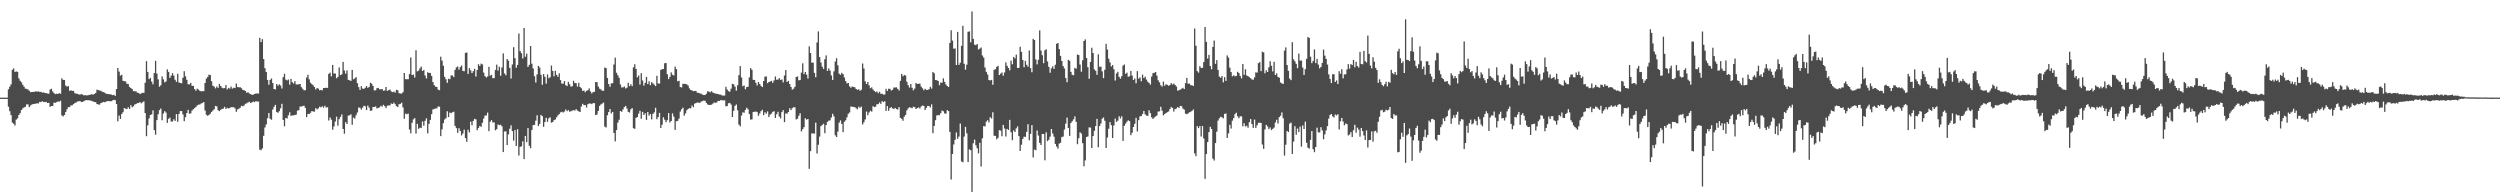 <svg xmlns="http://www.w3.org/2000/svg" width="1920" height="150"><path d="M0 75.000h1v1.000H0zM1 75.000h1v1.000H1zM2 75.000h1v1.000H2zM3 75.000h1v1.000H3zM4 75.000h1v1.000H4zM5 75.000h1v1.000H5zM6 68.539h1v13.358H6zM7 66.573h1v18.817H7zM8 64.776h1v23.596H8zM9 53.604h1v40.565H9zM10 52.528h1v42.513H10zM11 55.227h1v41.170H11zM12 54.836h1v37.089H12zM13 55.193h1v35.708H13zM14 60.150h1v28.176H14zM15 62.041h1v24.839H15zM16 63.215h1v21.275H16zM17 65.105h1v18.135H17zM18 66.630h1v15.857H18zM19 68.085h1v13.955H19zM20 68.198h1v11.913H20zM21 68.774h1v11.449H21zM22 69.676h1v12.596H22zM23 70.823h1v10.217H23zM24 70.670h1v9.618H24zM25 70.564h1v9.332H25zM26 70.555h1v9.238H26zM27 70.104h1v9.522H27zM28 70.370h1v8.922H28zM29 70.239h1v9.224H29zM30 70.573h1v7.654H30zM31 70.489h1v7.894H31zM32 71.178h1v6.532H32zM33 70.917h1v7.370H33zM34 71.423h1v7.024H34zM35 71.537h1v6.640H35zM36 71.828h1v7.283H36zM37 71.986h1v6.967H37zM38 68.740h1v13.330H38zM39 68.136h1v13.289H39zM40 70.267h1v11.144H40zM41 71.464h1v7.370H41zM42 72.290h1v6.665H42zM43 71.976h1v6.514H43zM44 72.201h1v5.692H44zM45 71.519h1v6.576H45zM46 71.995h1v5.386H46zM47 60.175h1v28.519H47zM48 61.324h1v28.066H48zM49 61.388h1v26.949H49zM50 65.710h1v20.375H50zM51 66.545h1v17.393H51zM52 66.101h1v16.200H52zM53 69.731h1v12.472H53zM54 69.381h1v11.566H54zM55 69.761h1v11.135H55zM56 69.768h1v10.192H56zM57 71.576h1v7.562H57zM58 71.954h1v6.716H58zM59 72.095h1v5.882H59zM60 72.521h1v5.274H60zM61 72.647h1v4.987H61zM62 72.279h1v6.130H62zM63 72.608h1v5.631H63zM64 73.327h1v4.319H64zM65 72.988h1v4.072H65zM66 73.304h1v3.610H66zM67 73.178h1v3.827H67zM68 72.883h1v4.120H68zM69 72.723h1v4.550H69zM70 72.345h1v5.143H70zM71 72.647h1v5.328H71zM72 72.171h1v6.152H72zM73 71.358h1v7.107H73zM74 68.793h1v11.151H74zM75 69.230h1v10.943H75zM76 69.477h1v10.918H76zM77 69.727h1v9.407H77zM78 70.466h1v8.263H78zM79 70.754h1v7.542H79zM80 71.185h1v7.333H80zM81 71.963h1v6.098H81zM82 72.139h1v5.505H82zM83 72.318h1v5.349H83zM84 72.359h1v5.409H84zM85 72.675h1v5.022H85zM86 73.084h1v4.074H86zM87 72.819h1v3.829H87zM88 73.675h1v3.266H88zM89 68.408h1v11.534H89zM90 52.247h1v40.922H90zM91 55.012h1v33.715H91zM92 58.090h1v33.243H92zM93 57.472h1v30.089H93zM94 62.032h1v24.141H94zM95 62.341h1v20.677H95zM96 62.531h1v20.902H96zM97 64.304h1v19.407H97zM98 64.565h1v17.789H98zM99 66.719h1v16.963H99zM100 67.570h1v13.175H100zM101 68.353h1v14.072H101zM102 70.010h1v11.579H102zM103 70.113h1v10.103H103zM104 70.159h1v9.760H104zM105 71.191h1v7.961H105zM106 71.397h1v7.718H106zM107 72.242h1v6.098H107zM108 71.665h1v7.693H108zM109 71.205h1v7.377H109zM110 71.322h1v6.564H110zM111 63.515h1v23.303H111zM112 46.957h1v57.663H112zM113 55.268h1v41.009H113zM114 60.757h1v30.222H114zM115 59.811h1v28.517H115zM116 62.688h1v25.152H116zM117 64.760h1v19.961H117zM118 56.087h1v43.873H118zM119 46.694h1v56.727H119zM120 56.538h1v35.738H120zM121 60.995h1v26.754H121zM122 66.637h1v17.933H122zM123 65.506h1v17.842H123zM124 58.651h1v33.738H124zM125 60.921h1v26.281H125zM126 63.254h1v22.149H126zM127 62.531h1v23.955H127zM128 53.291h1v41.060H128zM129 55.204h1v36.054H129zM130 59.791h1v30.531H130zM131 58.122h1v35.271H131zM132 56.200h1v37.098H132zM133 58.083h1v33.518H133zM134 61.212h1v31.589H134zM135 62.862h1v24.775H135zM136 56.667h1v36.857H136zM137 63.366h1v24.129H137zM138 63.670h1v21.641H138zM139 64.009h1v21.357H139zM140 59.706h1v28.210H140zM141 54.698h1v38.361H141zM142 58.646h1v31.346H142zM143 61.306h1v25.528H143zM144 64.728h1v19.666H144zM145 64.835h1v22.506H145zM146 63.581h1v23.513H146zM147 65.879h1v19.062H147zM148 66.019h1v17.828H148zM149 68.415h1v14.607H149zM150 69.667h1v12.401H150zM151 68.097h1v12.872H151zM152 68.832h1v11.543H152zM153 69.807h1v10.430H153zM154 70.150h1v9.387H154zM155 69.992h1v9.084H155zM156 69.981h1v8.409H156zM157 63.750h1v21.156H157zM158 60.377h1v27.803H158zM159 59.129h1v29.815H159zM160 57.346h1v30.925H160zM161 57.667h1v29.657H161zM162 62.354h1v23.632H162zM163 65.822h1v19.117H163zM164 66.472h1v17.423H164zM165 67.907h1v13.463H165zM166 66.424h1v15.301H166zM167 67.548h1v17.102H167zM168 64.423h1v20.966H168zM169 66.058h1v18.334H169zM170 67.307h1v16.372H170zM171 67.863h1v15.562H171zM172 67.648h1v14.450H172zM173 65.348h1v18.352H173zM174 68.710h1v14.086H174zM175 67.493h1v15.830H175zM176 68.042h1v14.878H176zM177 66.502h1v15.772H177zM178 68.024h1v14.310H178zM179 67.367h1v14.965H179zM180 67.646h1v15.601H180zM181 64.153h1v21.733H181zM182 66.797h1v17.265H182zM183 67.046h1v16.480H183zM184 66.969h1v15.731H184zM185 67.781h1v13.477H185zM186 69.088h1v12.552H186zM187 69.285h1v11.714H187zM188 69.907h1v9.799H188zM189 71.278h1v8.087H189zM190 70.825h1v7.752H190zM191 71.791h1v6.404H191zM192 72.260h1v6.807H192zM193 72.867h1v5.754H193zM194 72.711h1v5.276H194zM195 72.201h1v6.226H195zM196 71.807h1v5.859H196zM197 71.803h1v6.189H197zM198 71.821h1v6.180H198zM199 29.006h1v85.887H199zM200 32.382h1v83.017H200zM201 30.084h1v83.932H201zM202 45.346h1v58.947H202zM203 52.368h1v45.537H203zM204 55.316h1v40.243H204zM205 61.411h1v29.391H205zM206 65.101h1v21.689H206zM207 61.347h1v29.902H207zM208 60.239h1v31.717H208zM209 63.764h1v20.380H209zM210 68.328h1v13.703H210zM211 68.676h1v11.845H211zM212 64.556h1v21.474H212zM213 65.856h1v20.751H213zM214 64.790h1v20.627H214zM215 65.689h1v17.494H215zM216 67.985h1v11.723H216zM217 59.258h1v32.845H217zM218 56.653h1v40.300H218zM219 61.148h1v29.483H219zM220 61.739h1v29.286H220zM221 61.084h1v27.514H221zM222 64.982h1v21.284H222zM223 60.626h1v28.389H223zM224 63.137h1v25.436H224zM225 64.146h1v24.472H225zM226 62.373h1v25.940H226zM227 64.817h1v23.220H227zM228 64.881h1v20.066H228zM229 64.703h1v19.950H229zM230 64.501h1v17.299H230zM231 66.971h1v14.841H231zM232 68.200h1v13.246H232zM233 69.406h1v11.762H233zM234 69.239h1v13.591H234zM235 59.560h1v30.378H235zM236 57.442h1v30.050H236zM237 60.917h1v26.615H237zM238 63.522h1v23.101H238zM239 64.618h1v20.675H239zM240 65.501h1v20.082H240zM241 66.801h1v18.975H241zM242 68.731h1v14.372H242zM243 67.612h1v16.388H243zM244 68.049h1v15.216H244zM245 69.340h1v12.577H245zM246 69.003h1v13.413H246zM247 69.360h1v12.273H247zM248 67.575h1v15.106H248zM249 67.575h1v13.642H249zM250 67.328h1v15.283H250zM251 67.525h1v14.786H251zM252 56.715h1v35.857H252zM253 55.792h1v34.399H253zM254 58.598h1v33.289H254zM255 49.885h1v49.771H255zM256 56.415h1v40.689H256zM257 56.481h1v36.880H257zM258 60.084h1v29.506H258zM259 59.081h1v37.439H259zM260 51.805h1v39.732H260zM261 57.687h1v32.087H261zM262 57.074h1v30.847H262zM263 47.530h1v51.497H263zM264 54.117h1v48.586H264zM265 56.584h1v37.237H265zM266 54.055h1v41.163H266zM267 61.320h1v27.503H267zM268 61.645h1v26.942H268zM269 62.157h1v25.633H269zM270 53.723h1v42.133H270zM271 60.892h1v29.409H271zM272 60.187h1v30.904H272zM273 59.244h1v29.272H273zM274 63.890h1v22.518H274zM275 66.939h1v15.583H275zM276 69.063h1v13.740H276zM277 66.177h1v18.009H277zM278 67.978h1v14.710H278zM279 68.230h1v12.976H279zM280 67.410h1v14.200H280zM281 66.067h1v18.471H281zM282 67.467h1v13.637H282zM283 66.724h1v15.981H283zM284 63.560h1v21.556H284zM285 64.272h1v20.593H285zM286 65.993h1v16.152H286zM287 69.447h1v12.710H287zM288 69.390h1v12.309H288zM289 67.726h1v15.569H289zM290 67.493h1v15.383H290zM291 68.493h1v13.919H291zM292 68.616h1v12.694H292zM293 68.330h1v13.525H293zM294 69.697h1v10.799H294zM295 69.477h1v12.067H295zM296 66.801h1v16.191H296zM297 69.761h1v11.467H297zM298 69.221h1v11.712H298zM299 68.763h1v12.181H299zM300 70.214h1v9.265H300zM301 70.830h1v9.032H301zM302 70.294h1v8.508H302zM303 71.100h1v8.947H303zM304 68.980h1v12.536H304zM305 69.310h1v12.898H305zM306 71.569h1v8.496H306zM307 71.816h1v7.972H307zM308 71.832h1v7.013H308zM309 70.814h1v11.712H309zM310 56.071h1v35.100H310zM311 60.814h1v26.484H311zM312 60.807h1v26.887H312zM313 60.896h1v26.326H313zM314 56.886h1v42.605H314zM315 44.112h1v58.306H315zM316 57.642h1v36.667H316zM317 57.264h1v34.411H317zM318 59.537h1v31.149H318zM319 38.599h1v63.962H319zM320 54.836h1v40.302H320zM321 54.245h1v44.699H321zM322 52.551h1v45.567H322zM323 51.130h1v47.061H323zM324 54.533h1v38.734H324zM325 53.728h1v42.815H325zM326 57.937h1v34.852H326zM327 60.228h1v30.664H327zM328 55.515h1v46.958H328zM329 56.001h1v39.105H329zM330 56.069h1v36.049H330zM331 58.250h1v29.474H331zM332 62.965h1v21.085H332zM333 65.364h1v18.276H333zM334 66.579h1v16.729H334zM335 66.758h1v16.425H335zM336 68.820h1v12.946H336zM337 69.289h1v12.637H337zM338 43.515h1v61.014H338zM339 46.552h1v52.815H339zM340 50.473h1v44.161H340zM341 58.999h1v32.797H341zM342 60.876h1v29.918H342zM343 63.583h1v21.888H343zM344 60.455h1v29.524H344zM345 60.816h1v25.658H345zM346 57.905h1v29.016H346zM347 57.978h1v28.263H347zM348 59.260h1v26.567H348zM349 53.664h1v42.992H349zM350 51.752h1v46.656H350zM351 51.057h1v50.943H351zM352 53.515h1v44.944H352zM353 51.494h1v49.052H353zM354 50.274h1v53.699H354zM355 54.433h1v48.114H355zM356 54.707h1v44.855H356zM357 40.588h1v65.436H357zM358 40.292h1v68.620H358zM359 56.799h1v42.868H359zM360 52.343h1v49.405H360zM361 53.996h1v39.460H361zM362 56.126h1v40.151H362zM363 54.673h1v38.160H363zM364 52.766h1v38.537H364zM365 58.765h1v32.950H365zM366 53.783h1v46.196H366zM367 49.287h1v48.956H367zM368 50.686h1v46.043H368zM369 48.825h1v48.599H369zM370 49.482h1v44.896H370zM371 55.783h1v35.315H371zM372 58.484h1v30.281H372zM373 59.534h1v29.155H373zM374 58.692h1v27.787H374zM375 51.295h1v49.476H375zM376 58.120h1v35.377H376zM377 57.477h1v34.786H377zM378 60.081h1v33.962H378zM379 60.022h1v33.962H379zM380 53.652h1v46.443H380zM381 49.603h1v49.581H381zM382 54.231h1v41.355H382zM383 51.217h1v44.926H383zM384 58.168h1v37.638H384zM385 51.821h1v45.207H385zM386 41.029h1v75.777H386zM387 56.394h1v44.555H387zM388 57.825h1v43.086H388zM389 45.282h1v66.141H389zM390 46.607h1v56.626H390zM391 52.110h1v46.759H391zM392 60.313h1v35.935H392zM393 49.519h1v51.179H393zM394 36.255h1v71.776H394zM395 44.680h1v55.191H395zM396 52.002h1v60.106H396zM397 49.857h1v49.407H397zM398 25.765h1v93.678H398zM399 39.219h1v73.580H399zM400 40.922h1v71.458H400zM401 44.897h1v63.658H401zM402 21.458h1v100.780H402zM403 43.586h1v60.813H403zM404 41.203h1v67.947H404zM405 51.430h1v46.926H405zM406 49.812h1v62.133H406zM407 35.332h1v78.489H407zM408 48.933h1v50.838H408zM409 52.556h1v43.561H409zM410 58.532h1v37.354H410zM411 63.371h1v29.325H411zM412 57.159h1v31.341H412zM413 50.620h1v46.205H413zM414 51.858h1v43.296H414zM415 57.385h1v30.893H415zM416 65.085h1v24.131H416zM417 56.907h1v40.506H417zM418 58.965h1v34.791H418zM419 64.199h1v26.310H419zM420 57.193h1v36.372H420zM421 60.107h1v30.767H421zM422 59.303h1v30.744H422zM423 50.304h1v43.891H423zM424 54.430h1v39.311H424zM425 58.559h1v33.765H425zM426 54.309h1v37.423H426zM427 57.502h1v32.534H427zM428 59.045h1v29.595H428zM429 56.335h1v31.305H429zM430 61.517h1v24.802H430zM431 64.172h1v21.707H431zM432 64.265h1v22.152H432zM433 62.263h1v23.399H433zM434 65.421h1v18.638H434zM435 66.087h1v19.334H435zM436 62.801h1v21.792H436zM437 64.687h1v21.094H437zM438 66.506h1v18.963H438zM439 66.209h1v18.757H439zM440 61.988h1v22.579H440zM441 63.748h1v21.186H441zM442 63.918h1v19.970H442zM443 66.502h1v18.439H443zM444 63.586h1v21.895H444zM445 66.760h1v19.236H445zM446 67.786h1v14.054H446zM447 69.788h1v9.938H447zM448 69.527h1v11.291H448zM449 70.821h1v9.849H449zM450 69.678h1v12.900H450zM451 69.248h1v10.760H451zM452 67.873h1v11.620H452zM453 70.187h1v9.268H453zM454 71.725h1v8.233H454zM455 70.752h1v8.446H455zM456 70.489h1v8.709H456zM457 63.016h1v25.354H457zM458 63.068h1v24.912H458zM459 66.465h1v18.675H459zM460 68.111h1v13.266H460zM461 68.667h1v11.554H461zM462 69.628h1v9.956H462zM463 69.731h1v9.068H463zM464 51.862h1v45.422H464zM465 52.302h1v45.585H465zM466 59.869h1v28.645H466zM467 64.556h1v21.520H467zM468 66.664h1v17.038H468zM469 64.055h1v23.108H469zM470 63.897h1v22.078H470zM471 49.567h1v52.541H471zM472 44.300h1v64.292H472zM473 55.884h1v44.040H473zM474 57.772h1v36.391H474zM475 59.738h1v32.241H475zM476 64.851h1v20.385H476zM477 67.152h1v18.714H477zM478 67.072h1v17.004H478zM479 66.399h1v15.880H479zM480 67.941h1v13.399H480zM481 67.307h1v16.059H481zM482 63.606h1v22.277H482zM483 66.129h1v20.270H483zM484 64.721h1v19.231H484zM485 66.163h1v16.871H485zM486 51.688h1v46.773H486zM487 49.340h1v49.618H487zM488 52.968h1v37.537H488zM489 59.409h1v30.442H489zM490 57.957h1v29.281H490zM491 64.897h1v20.220H491zM492 56.193h1v35.001H492zM493 61.777h1v24.127H493zM494 65.721h1v22.536H494zM495 63.647h1v23.344H495zM496 59.052h1v33.030H496zM497 64.561h1v21.449H497zM498 62.411h1v26.393H498zM499 65.369h1v22.204H499zM500 63.098h1v28.620H500zM501 64.057h1v23.406H501zM502 65.025h1v21.284H502zM503 66.154h1v16.645H503zM504 58.218h1v33.317H504zM505 64.043h1v25.864H505zM506 64.252h1v22.440H506zM507 53.689h1v44.569H507zM508 53.091h1v42.712H508zM509 53.020h1v37.084H509zM510 48.608h1v43.319H510zM511 48.365h1v45.505H511zM512 56.966h1v35.365H512zM513 60.793h1v26.040H513zM514 59.033h1v35.070H514zM515 55.589h1v37.333H515zM516 57.390h1v29.716H516zM517 57.960h1v31.641H517zM518 51.125h1v48.608H518zM519 53.078h1v40.034H519zM520 62.437h1v30.382H520zM521 62.034h1v29.064H521zM522 66.886h1v18.785H522zM523 67.170h1v16.725H523zM524 64.320h1v18.375H524zM525 64.481h1v24.367H525zM526 64.398h1v22.680H526zM527 64.815h1v19.876H527zM528 65.714h1v17.922H528zM529 67.896h1v15.136H529zM530 69.113h1v14.070H530zM531 69.422h1v11.582H531zM532 70.056h1v12.303H532zM533 69.832h1v9.771H533zM534 69.855h1v9.306H534zM535 71.169h1v7.546H535zM536 71.338h1v7.439H536zM537 71.716h1v7.327H537zM538 71.954h1v6.043H538zM539 72.684h1v5.017H539zM540 72.965h1v4.266H540zM541 73.027h1v4.459H541zM542 72.006h1v7.045H542zM543 70.150h1v10.103H543zM544 70.367h1v10.279H544zM545 70.921h1v9.643H545zM546 70.033h1v10.332H546zM547 71.086h1v8.473H547zM548 71.484h1v7.203H548zM549 71.912h1v7.073H549zM550 71.981h1v6.681H550zM551 72.231h1v5.221H551zM552 72.583h1v4.930H552zM553 72.647h1v4.298H553zM554 73.242h1v3.697H554zM555 73.414h1v3.809H555zM556 73.384h1v3.628H556zM557 66.639h1v14.999H557zM558 68.756h1v12.717H558zM559 69.981h1v9.352H559zM560 70.427h1v8.595H560zM561 68.111h1v12.174H561zM562 64.348h1v25.521H562zM563 64.833h1v20.275H563zM564 66.579h1v14.722H564zM565 69.601h1v10.627H565zM566 65.499h1v19.165H566zM567 57.758h1v37.965H567zM568 50.734h1v46.285H568zM569 59.482h1v29.252H569zM570 66.259h1v20.032H570zM571 65.630h1v20.973H571zM572 68.580h1v15.848H572zM573 66.861h1v15.855H573zM574 66.586h1v17.327H574zM575 59.445h1v28.162H575zM576 52.251h1v39.620H576zM577 53.613h1v38.091H577zM578 61.274h1v24.726H578zM579 61.430h1v24.360H579zM580 63.540h1v22.113H580zM581 65.641h1v20.497H581zM582 62.979h1v25.974H582zM583 64.471h1v22.680H583zM584 65.955h1v19.407H584zM585 66.847h1v17.459H585zM586 62.254h1v26.189H586zM587 58.896h1v27.347H587zM588 58.674h1v28.679H588zM589 63.913h1v21.618H589zM590 62.993h1v26.899H590zM591 62.631h1v25.441H591zM592 62.038h1v25.230H592zM593 63.593h1v22.316H593zM594 61.771h1v23.648H594zM595 58.731h1v31.845H595zM596 61.251h1v26.514H596zM597 61.084h1v24.788H597zM598 60.001h1v29.492H598zM599 61.347h1v29.572H599zM600 61.034h1v25.077H600zM601 63.231h1v21.357H601zM602 57.992h1v35.814H602zM603 53.748h1v33.298H603zM604 62.924h1v24.493H604zM605 62.107h1v23.935H605zM606 64.520h1v18.634H606zM607 66.785h1v17.773H607zM608 68.875h1v14.205H608zM609 68.159h1v14.120H609zM610 66.733h1v15.743H610zM611 59.159h1v32.568H611zM612 58.662h1v32.525H612zM613 61.674h1v27.251H613zM614 61.464h1v25.525H614zM615 55.753h1v45.161H615zM616 48.631h1v50.632H616zM617 56.955h1v40.749H617zM618 55.252h1v35.562H618zM619 57.298h1v34.610H619zM620 60.322h1v31.076H620zM621 35.603h1v94.054H621zM622 40.688h1v75.381H622zM623 48.150h1v54.282H623zM624 48.074h1v54.351H624zM625 55.941h1v46.722H625zM626 59.290h1v34.919H626zM627 32.620h1v85.290H627zM628 24.115h1v87.029H628zM629 43.831h1v61.071H629zM630 48.045h1v48.819H630zM631 51.183h1v44.765H631zM632 52.956h1v42.074H632zM633 45.509h1v56.766H633zM634 42.549h1v53.493H634zM635 54.465h1v39.114H635zM636 52.538h1v40.190H636zM637 54.240h1v38.167H637zM638 57.914h1v32.332H638zM639 61.402h1v26.015H639zM640 54.769h1v34.605H640zM641 47.271h1v56.658H641zM642 44.678h1v60.597H642zM643 50.169h1v50.925H643zM644 56.580h1v37.620H644zM645 57.470h1v34.981H645zM646 55.893h1v39.274H646zM647 56.941h1v44.569H647zM648 59.447h1v34.099H648zM649 62.235h1v30.151H649zM650 64.034h1v26.050H650zM651 63.744h1v23.658H651zM652 66.319h1v20.076H652zM653 67.369h1v14.429H653zM654 66.408h1v15.544H654zM655 66.744h1v15.367H655zM656 67.035h1v15.228H656zM657 68.282h1v14.848H657zM658 69.024h1v14.880H658zM659 68.497h1v13.484H659zM660 69.695h1v13.152H660zM661 68.896h1v12.939H661zM662 48.807h1v46.775H662zM663 52.606h1v41.318H663zM664 62.485h1v29.249H664zM665 64.588h1v21.057H665zM666 62.963h1v25.583H666zM667 65.517h1v20.833H667zM668 67.776h1v17.301H668zM669 67.062h1v18.684H669zM670 68.729h1v12.843H670zM671 69.855h1v12.422H671zM672 70.766h1v11.128H672zM673 70.196h1v9.890H673zM674 71.597h1v8.373H674zM675 70.436h1v8.251H675zM676 72.045h1v7.723H676zM677 71.912h1v5.811H677zM678 72.711h1v5.660H678zM679 72.558h1v5.230H679zM680 68.188h1v17.020H680zM681 69.912h1v11.527H681zM682 68.156h1v16.926H682zM683 68.186h1v14.841H683zM684 69.495h1v12.806H684zM685 68.992h1v14.253H685zM686 67.223h1v16.526H686zM687 67.218h1v15.644H687zM688 67.058h1v16.770H688zM689 68.225h1v15.889H689zM690 69.523h1v12.751H690zM691 62.112h1v28.428H691zM692 56.799h1v34.516H692zM693 58.619h1v34.122H693zM694 57.564h1v32.014H694zM695 58.017h1v30.249H695zM696 62.773h1v22.007H696zM697 65.430h1v17.832H697zM698 67.284h1v15.040H698zM699 64.522h1v18.205H699zM700 67.369h1v15.729H700zM701 69.360h1v12.545H701zM702 68.058h1v14.211H702zM703 63.753h1v19.950H703zM704 64.515h1v18.464H704zM705 64.293h1v18.164H705zM706 64.213h1v19.130H706zM707 66.508h1v15.326H707zM708 67.774h1v13.262H708zM709 69.326h1v12.046H709zM710 68.204h1v16.271H710zM711 69.065h1v13.749H711zM712 69.024h1v12.330H712zM713 68.520h1v12.948H713zM714 66.673h1v15.843H714zM715 68.053h1v12.101H715zM716 55.229h1v47.082H716zM717 56.245h1v40.469H717zM718 61.452h1v30.863H718zM719 61.599h1v27.059H719zM720 62.139h1v26.246H720zM721 65.412h1v23.056H721zM722 63.435h1v23.513H722zM723 63.492h1v21.403H723zM724 60.148h1v25.317H724zM725 62.821h1v24.282H725zM726 64.881h1v22.465H726zM727 66.085h1v18.480H727zM728 66.774h1v18.574H728zM729 32.980h1v68.292H729zM730 23.227h1v114.667H730zM731 31.178h1v87.114H731zM732 37.447h1v73.523H732zM733 37.152h1v70.233H733zM734 49.917h1v51.811H734zM735 24.479h1v82.060H735zM736 49.821h1v55.022H736zM737 48.132h1v46.720H737zM738 35.186h1v88.821H738zM739 19.821h1v104.797H739zM740 48.985h1v55.903H740zM741 53.517h1v43.939H741zM742 49.651h1v52.724H742zM743 24.415h1v100.071H743zM744 24.094h1v90.648H744zM745 32.526h1v82.806H745zM746 8.784h1v138.629H746zM747 29.844h1v80.183H747zM748 34.296h1v72.918H748zM749 34.715h1v76.876H749zM750 33.788h1v80.128H750zM751 37.965h1v79.783H751zM752 37.351h1v72.303H752zM753 36.520h1v91.351H753zM754 42.620h1v63.603H754zM755 44.195h1v52.657H755zM756 51.865h1v45.248H756zM757 55.131h1v38.334H757zM758 57.182h1v35.106H758zM759 61.501h1v32.504H759zM760 61.810h1v28.222H760zM761 61.327h1v29.702H761zM762 65.053h1v21.176H762zM763 53.561h1v50.698H763zM764 53.181h1v51.225H764zM765 51.375h1v55.628H765zM766 50.539h1v55.313H766zM767 57.653h1v42.339H767zM768 56.559h1v43.754H768zM769 55.673h1v48.908H769zM770 58.092h1v37.869H770zM771 55.639h1v43.085H771zM772 47.923h1v56.951H772zM773 50.539h1v48.485H773zM774 52.217h1v47.624H774zM775 54.007h1v38.038H775zM776 46.525h1v55.084H776zM777 49.368h1v58.290H777zM778 43.696h1v56.427H778zM779 44.920h1v56.521H779zM780 41.940h1v56.633H780zM781 52.187h1v44.864H781zM782 52.160h1v52.387H782zM783 35.873h1v80.082H783zM784 39.828h1v71.325H784zM785 46.051h1v60.673H785zM786 51.652h1v53.317H786zM787 46.731h1v58.402H787zM788 49.768h1v51.529H788zM789 51.247h1v44.163H789zM790 38.745h1v68.972H790zM791 52.329h1v50.476H791zM792 55.515h1v40.604H792zM793 29.865h1v91.051H793zM794 30.695h1v84.202H794zM795 45.623h1v69.769H795zM796 49.434h1v50.824H796zM797 45.978h1v58.107H797zM798 23.325h1v86.459H798zM799 38.800h1v72.559H799zM800 42.412h1v60.458H800zM801 48.534h1v54.452H801zM802 38.583h1v84.548H802zM803 37.878h1v63.772H803zM804 47.223h1v61.145H804zM805 51.352h1v55.942H805zM806 55.861h1v49.098H806zM807 52.528h1v46.542H807zM808 50.876h1v51.632H808zM809 52.881h1v52.101H809zM810 49.706h1v60.826H810zM811 33.620h1v78.913H811zM812 33.007h1v81.126H812zM813 37.733h1v72.559H813zM814 42.922h1v66.704H814zM815 46.857h1v58.412H815zM816 50.764h1v54.086H816zM817 52.581h1v46.899H817zM818 59.946h1v35.015H818zM819 63.105h1v27.221H819zM820 45.994h1v52.325H820zM821 46.674h1v57.693H821zM822 55.186h1v39.238H822zM823 57.468h1v35.615H823zM824 57.848h1v33.802H824zM825 52.121h1v37.281H825zM826 52.789h1v40.803H826zM827 41.895h1v68.853H827zM828 42.309h1v63.857H828zM829 49.560h1v52.078H829zM830 55.067h1v47.526H830zM831 46.273h1v63.726H831zM832 31.467h1v96.297H832zM833 30.247h1v92.934H833zM834 44.522h1v60.691H834zM835 51.629h1v53.170H835zM836 60.512h1v37.315H836zM837 47.587h1v50.389H837zM838 36.642h1v77.004H838zM839 40.681h1v63.793H839zM840 53.297h1v47.226H840zM841 54.382h1v42.449H841zM842 57.449h1v33.843H842zM843 41.711h1v71.392H843zM844 51.286h1v45.466H844zM845 51.148h1v43.742H845zM846 54.792h1v36.347H846zM847 60.008h1v30.195H847zM848 53.629h1v39.089H848zM849 33.634h1v80.011H849zM850 38.036h1v67.587H850zM851 45.133h1v53.756H851zM852 47.919h1v45.818H852zM853 51.022h1v45.141H853zM854 49.969h1v56.061H854zM855 53.181h1v43.177H855zM856 61.823h1v29.286H856zM857 56.376h1v37.198H857zM858 55.158h1v37.450H858zM859 59.026h1v30.282H859zM860 60.439h1v30.488H860zM861 58.518h1v30.758H861zM862 50.384h1v57.862H862zM863 49.548h1v47.098H863zM864 56.740h1v38.219H864zM865 55.806h1v37.700H865zM866 59.045h1v33.298H866zM867 58.516h1v34.511H867zM868 54.474h1v49.378H868zM869 58.072h1v43.868H869zM870 61.386h1v36.162H870zM871 60.303h1v34.754H871zM872 63.934h1v26.590H872zM873 54.623h1v46.352H873zM874 60.436h1v31.893H874zM875 59.466h1v29.915H875zM876 62.389h1v26.752H876zM877 57.314h1v30.291H877zM878 59.935h1v25.292H878zM879 58.891h1v28.975H879zM880 61.118h1v27.684H880zM881 62.787h1v26.212H881zM882 63.716h1v20.993H882zM883 64.918h1v21.991H883zM884 58.809h1v31.277H884zM885 56.197h1v35.170H885zM886 55.909h1v34.383H886zM887 55.284h1v34.136H887zM888 58.086h1v30.639H888zM889 61.629h1v24.106H889zM890 63.224h1v22.255H890zM891 65.444h1v16.587H891zM892 66.499h1v18.565H892zM893 62.631h1v25.935H893zM894 65.836h1v21.785H894zM895 64.652h1v22.179H895zM896 65.174h1v20.989H896zM897 65.918h1v19.707H897zM898 65.289h1v18.430H898zM899 63.812h1v18.304H899zM900 64.938h1v17.967H900zM901 64.160h1v21.556H901zM902 65.252h1v18.544H902zM903 66.415h1v16.910H903zM904 69.614h1v12.543H904zM905 69.285h1v13.612H905zM906 68.834h1v12.547H906zM907 68.124h1v13.431H907zM908 67.413h1v15.974H908zM909 68.408h1v15.747H909zM910 63.821h1v23.454H910zM911 59.777h1v27.913H911zM912 64.252h1v22.815H912zM913 64.197h1v22.030H913zM914 65.433h1v20.398H914zM915 65.469h1v19.668H915zM916 66.060h1v18.022H916zM917 21.929h1v95.848H917zM918 35.122h1v84.823H918zM919 54.655h1v42.193H919zM920 55.751h1v42.632H920zM921 50.853h1v45.940H921zM922 52.183h1v52.696H922zM923 52.094h1v44.694H923zM924 47.685h1v58.643H924zM925 20.744h1v116.606H925zM926 32.213h1v86.075H926zM927 44.959h1v64.129H927zM928 42.114h1v59.354H928zM929 50.677h1v46.722H929zM930 53.174h1v45.910H930zM931 36.069h1v85.809H931zM932 31.151h1v92.131H932zM933 49.065h1v60.806H933zM934 46.179h1v54.944H934zM935 53.725h1v38.885H935zM936 58.839h1v31.966H936zM937 59.740h1v29.927H937zM938 58.344h1v31.762H938zM939 63.210h1v27.741H939zM940 59.244h1v28.238H940zM941 62.121h1v25.019H941zM942 42.570h1v63.353H942zM943 44.238h1v58.187H943zM944 51.913h1v43.941H944zM945 55.339h1v43.353H945zM946 58.642h1v34.022H946zM947 57.820h1v32.886H947zM948 58.637h1v29.052H948zM949 58.266h1v28.302H949zM950 55.151h1v34.207H950zM951 56.124h1v34.642H951zM952 58.328h1v30.989H952zM953 60.141h1v29.238H953zM954 49.102h1v47.890H954zM955 57.378h1v37.285H955zM956 53.185h1v44.005H956zM957 57.937h1v38.634H957zM958 58.472h1v39.648H958zM959 59.235h1v34.598H959zM960 60.127h1v31.341H960zM961 60.997h1v34.285H961zM962 61.288h1v36.899H962zM963 59.425h1v32.426H963zM964 55.568h1v42.641H964zM965 55.735h1v40.449H965zM966 48.534h1v45.850H966zM967 47.694h1v46.521H967zM968 54.652h1v39.764H968zM969 39.745h1v71.236H969zM970 40.237h1v74.097H970zM971 56.266h1v43.177H971zM972 54.025h1v41.863H972zM973 55.309h1v41.799H973zM974 51.727h1v47.425H974zM975 46.992h1v50.888H975zM976 50.558h1v49.405H976zM977 54.854h1v44.106H977zM978 47.466h1v50.515H978zM979 57.621h1v36.459H979zM980 56.312h1v35.669H980zM981 59.102h1v35.784H981zM982 59.663h1v30.275H982zM983 63.336h1v25.551H983zM984 64.041h1v22.282H984zM985 64.453h1v26.356H985zM986 38.924h1v80.602H986zM987 36.401h1v74.729H987zM988 49.931h1v50.609H988zM989 54.357h1v47.082H989zM990 60.390h1v34.553H990zM991 61.539h1v32.600H991zM992 32.398h1v85.898H992zM993 45.506h1v63.218H993zM994 47.088h1v49.856H994zM995 49.054h1v54.429H995zM996 52.373h1v46.352H996zM997 41.176h1v60.254H997zM998 46.552h1v50.659H998zM999 46.495h1v66.095H999zM1000 51.860h1v44.429H1000zM1001 57.529h1v41.554H1001zM1002 53.071h1v40.357H1002zM1003 45.177h1v64.475H1003zM1004 28.393h1v85.024H1004zM1005 29.137h1v84.974H1005zM1006 43.513h1v63.896H1006zM1007 48.495h1v52.168H1007zM1008 46.809h1v67.796H1008zM1009 37.942h1v78.936H1009zM1010 48.413h1v64.500H1010zM1011 45.218h1v52.820H1011zM1012 49.601h1v52.019H1012zM1013 52.492h1v49.217H1013zM1014 51.430h1v46.269H1014zM1015 48.306h1v51.852H1015zM1016 38.017h1v68.917H1016zM1017 42.753h1v60.449H1017zM1018 45.259h1v54.889H1018zM1019 49.594h1v47.290H1019zM1020 57.138h1v33.948H1020zM1021 60.603h1v27.642H1021zM1022 63.803h1v23.710H1022zM1023 57.040h1v32.367H1023zM1024 56.985h1v33.246H1024zM1025 62.956h1v25.006H1025zM1026 61.771h1v26.832H1026zM1027 64.556h1v23.161H1027zM1028 54.675h1v44.802H1028zM1029 56.685h1v36.503H1029zM1030 53.220h1v37.333H1030zM1031 60.203h1v33.154H1031zM1032 57.115h1v39.137H1032zM1033 57.111h1v37.750H1033zM1034 53.348h1v41.975H1034zM1035 49.237h1v54.793H1035zM1036 52.693h1v50.650H1036zM1037 49.205h1v52.291H1037zM1038 49.995h1v55.264H1038zM1039 46.040h1v53.953H1039zM1040 51.649h1v44.184H1040zM1041 47.484h1v54.422H1041zM1042 50.748h1v47.240H1042zM1043 51.885h1v47.656H1043zM1044 39.764h1v65.200H1044zM1045 49.123h1v49.201H1045zM1046 49.418h1v51.266H1046zM1047 39.091h1v64.928H1047zM1048 47.005h1v60.501H1048zM1049 47.974h1v52.149H1049zM1050 27.356h1v85.882H1050zM1051 41.366h1v66.276H1051zM1052 50.395h1v57.057H1052zM1053 52.597h1v48.313H1053zM1054 43.975h1v64.813H1054zM1055 47.367h1v53.484H1055zM1056 52.121h1v48.315H1056zM1057 53.771h1v48.224H1057zM1058 63.572h1v29.989H1058zM1059 60.917h1v28.714H1059zM1060 63.073h1v21.758H1060zM1061 65.199h1v19.149H1061zM1062 66.229h1v19.982H1062zM1063 64.668h1v21.108H1063zM1064 62.796h1v21.479H1064zM1065 66.309h1v18.512H1065zM1066 62.814h1v21.467H1066zM1067 63.563h1v18.627H1067zM1068 53.625h1v37.050H1068zM1069 56.145h1v35.196H1069zM1070 57.051h1v30.510H1070zM1071 55.266h1v33.410H1071zM1072 57.495h1v31.154H1072zM1073 39.413h1v77.574H1073zM1074 37.438h1v79.194H1074zM1075 44.744h1v62.257H1075zM1076 48.489h1v53.468H1076zM1077 47.214h1v57.851H1077zM1078 56.053h1v38.384H1078zM1079 14.864h1v110.220H1079zM1080 45.927h1v58.066H1080zM1081 46.152h1v56.809H1081zM1082 46.896h1v51.833H1082zM1083 39.324h1v65.585H1083zM1084 28.679h1v94.797H1084zM1085 39.668h1v68.109H1085zM1086 46.552h1v57.118H1086zM1087 50.645h1v47.640H1087zM1088 52.380h1v44.214H1088zM1089 49.377h1v58.583H1089zM1090 35.596h1v81.692H1090zM1091 46.742h1v68.952H1091zM1092 53.053h1v55.175H1092zM1093 51.102h1v54.035H1093zM1094 57.404h1v42.184H1094zM1095 47.058h1v58.499H1095zM1096 47.102h1v56.503H1096zM1097 49.931h1v42.705H1097zM1098 56.699h1v37.125H1098zM1099 58.777h1v32.715H1099zM1100 63.004h1v28.258H1100zM1101 60.624h1v31.632H1101zM1102 46.381h1v60.716H1102zM1103 40.459h1v67.624H1103zM1104 40.945h1v62.687H1104zM1105 54.057h1v49.554H1105zM1106 56.960h1v40.712H1106zM1107 59.837h1v35.828H1107zM1108 60.777h1v30.174H1108zM1109 62.588h1v30.421H1109zM1110 62.718h1v27.379H1110zM1111 62.254h1v26.878H1111zM1112 64.380h1v20.513H1112zM1113 65.497h1v17.993H1113zM1114 56.275h1v38.785H1114zM1115 57.903h1v33.074H1115zM1116 60.150h1v28.366H1116zM1117 58.431h1v32.060H1117zM1118 59.951h1v28.075H1118zM1119 64.062h1v21.728H1119zM1120 56.918h1v38.872H1120zM1121 54.483h1v38.647H1121zM1122 55.453h1v36.013H1122zM1123 54.559h1v37.278H1123zM1124 31.794h1v82.701H1124zM1125 50.311h1v59.545H1125zM1126 52.233h1v44.333H1126zM1127 45.090h1v56.887H1127zM1128 53.043h1v41.536H1128zM1129 55.502h1v36.381H1129zM1130 54.568h1v41.046H1130zM1131 58.296h1v36.416H1131zM1132 60.210h1v31.412H1132zM1133 55.710h1v37.187H1133zM1134 50.812h1v45.335H1134zM1135 58.177h1v31.550H1135zM1136 60.013h1v31.616H1136zM1137 55.573h1v40.014H1137zM1138 57.113h1v39.872H1138zM1139 59.990h1v30.023H1139zM1140 61.665h1v25.944H1140zM1141 63.716h1v21.744H1141zM1142 60.681h1v26.333H1142zM1143 52.519h1v48.059H1143zM1144 58.411h1v31.799H1144zM1145 59.429h1v29.242H1145zM1146 60.095h1v28.659H1146zM1147 61.626h1v24.012H1147zM1148 62.151h1v28.194H1148zM1149 51.730h1v46.217H1149zM1150 57.827h1v35.205H1150zM1151 63.242h1v24.486H1151zM1152 65.332h1v20.469H1152zM1153 62.068h1v28.917H1153zM1154 59.480h1v31.147H1154zM1155 57.344h1v35.230H1155zM1156 61.432h1v28.775H1156zM1157 65.133h1v20.346H1157zM1158 64.664h1v18.963H1158zM1159 67.415h1v14.456H1159zM1160 48.894h1v46.237H1160zM1161 49.541h1v49.739H1161zM1162 58.928h1v37.530H1162zM1163 60.244h1v29.570H1163zM1164 61.132h1v29.075H1164zM1165 62.249h1v25.713H1165zM1166 65.588h1v20.380H1166zM1167 52.222h1v43.609H1167zM1168 58.813h1v29.425H1168zM1169 58.669h1v28.249H1169zM1170 64.247h1v24.612H1170zM1171 47.127h1v45.379H1171zM1172 49.260h1v47.125H1172zM1173 55.025h1v42.573H1173zM1174 51.043h1v46.512H1174zM1175 46.207h1v57.455H1175zM1176 53.998h1v41.547H1176zM1177 55.154h1v40.030H1177zM1178 57.488h1v37.560H1178zM1179 51.510h1v48.762H1179zM1180 52.483h1v44.578H1180zM1181 57.809h1v35.328H1181zM1182 56.680h1v35.102H1182zM1183 61.862h1v26.594H1183zM1184 60.967h1v27.926H1184zM1185 55.696h1v35.477H1185zM1186 44.165h1v56.651H1186zM1187 51.450h1v46.791H1187zM1188 54.863h1v40.494H1188zM1189 59.599h1v29.899H1189zM1190 57.179h1v34.280H1190zM1191 60.317h1v28.910H1191zM1192 59.795h1v29.448H1192zM1193 59.193h1v33.200H1193zM1194 61.089h1v31.941H1194zM1195 56.600h1v39.165H1195zM1196 60.640h1v31.804H1196zM1197 64.245h1v24.120H1197zM1198 64.764h1v24.646H1198zM1199 65.401h1v21.030H1199zM1200 65.861h1v24.617H1200zM1201 61.729h1v28.952H1201zM1202 63.464h1v24.161H1202zM1203 64.664h1v22.000H1203zM1204 64.664h1v19.222H1204zM1205 59.395h1v26.951H1205zM1206 57.246h1v35.127H1206zM1207 57.193h1v36.713H1207zM1208 59.269h1v37.100H1208zM1209 59.418h1v38.057H1209zM1210 55.710h1v42.841H1210zM1211 57.532h1v42.175H1211zM1212 54.964h1v41.998H1212zM1213 57.651h1v34.722H1213zM1214 59.933h1v30.243H1214zM1215 58.802h1v30.721H1215zM1216 64.831h1v21.270H1216zM1217 64.611h1v20.945H1217zM1218 66.479h1v16.512H1218zM1219 66.579h1v16.587H1219zM1220 67.774h1v15.429H1220zM1221 67.465h1v14.536H1221zM1222 64.151h1v22.003H1222zM1223 67.781h1v15.567H1223zM1224 66.980h1v16.649H1224zM1225 65.154h1v16.679H1225zM1226 66.547h1v15.791H1226zM1227 67.019h1v16.432H1227zM1228 67.378h1v16.992H1228zM1229 65.034h1v16.246H1229zM1230 65.158h1v21.957H1230zM1231 66.623h1v18.460H1231zM1232 64.648h1v19.288H1232zM1233 65.826h1v16.459H1233zM1234 65.911h1v18.192H1234zM1235 67.346h1v15.063H1235zM1236 66.877h1v15.006H1236zM1237 66.969h1v13.969H1237zM1238 67.337h1v14.681H1238zM1239 68.559h1v13.163H1239zM1240 68.871h1v12.142H1240zM1241 69.653h1v12.422H1241zM1242 69.420h1v11.387H1242zM1243 70.017h1v9.815H1243zM1244 70.461h1v9.851H1244zM1245 62.139h1v27.379H1245zM1246 62.677h1v24.585H1246zM1247 65.961h1v17.095H1247zM1248 67.582h1v15.409H1248zM1249 67.648h1v15.644H1249zM1250 68.099h1v14.331H1250zM1251 49.917h1v46.436H1251zM1252 59.102h1v31.927H1252zM1253 64.325h1v27.036H1253zM1254 63.810h1v24.722H1254zM1255 63.833h1v24.177H1255zM1256 64.872h1v20.394H1256zM1257 52.560h1v48.636H1257zM1258 50.587h1v55.553H1258zM1259 55.408h1v39.895H1259zM1260 55.236h1v38.361H1260zM1261 60.759h1v30.208H1261zM1262 63.641h1v25.429H1262zM1263 61.853h1v26.997H1263zM1264 60.734h1v23.328H1264zM1265 51.043h1v46.528H1265zM1266 48.136h1v45.598H1266zM1267 22.460h1v102.039H1267zM1268 25.255h1v95.461H1268zM1269 33.357h1v78.180H1269zM1270 39.645h1v74.189H1270zM1271 41.794h1v69.245H1271zM1272 45.554h1v59.785H1272zM1273 52.922h1v49.448H1273zM1274 53.780h1v47.352H1274zM1275 58.163h1v40.103H1275zM1276 58.001h1v41.630H1276zM1277 28.143h1v81.936H1277zM1278 41.325h1v55.420H1278zM1279 52.327h1v45.775H1279zM1280 52.849h1v43.223H1280zM1281 56.248h1v38.764H1281zM1282 52.501h1v42.596H1282zM1283 50.430h1v48.343H1283zM1284 60.608h1v33.003H1284zM1285 60.876h1v32.875H1285zM1286 59.818h1v33.907H1286zM1287 49.963h1v44.598H1287zM1288 54.277h1v40.481H1288zM1289 53.943h1v34.749H1289zM1290 58.770h1v29.256H1290zM1291 59.541h1v28.604H1291zM1292 59.216h1v28.219H1292zM1293 53.684h1v37.107H1293zM1294 52.485h1v41.705H1294zM1295 56.438h1v32.875H1295zM1296 61.182h1v27.823H1296zM1297 62.297h1v24.342H1297zM1298 65.032h1v20.140H1298zM1299 31.803h1v84.131H1299zM1300 32.016h1v84.298H1300zM1301 42.725h1v57.793H1301zM1302 53.048h1v45.676H1302zM1303 53.197h1v43.397H1303zM1304 51.750h1v44.427H1304zM1305 55.895h1v40.419H1305zM1306 59.660h1v37.047H1306zM1307 24.218h1v118.977H1307zM1308 34.387h1v85.480H1308zM1309 38.873h1v73.161H1309zM1310 46.541h1v55.887H1310zM1311 48.502h1v50.652H1311zM1312 50.402h1v50.391H1312zM1313 50.787h1v48.219H1313zM1314 52.730h1v43.495H1314zM1315 36.644h1v79.304H1315zM1316 43.055h1v58.556H1316zM1317 47.264h1v52.715H1317zM1318 49.006h1v45.470H1318zM1319 54.343h1v43.779H1319zM1320 54.007h1v39.064H1320zM1321 46.930h1v49.558H1321zM1322 52.661h1v41.945H1322zM1323 54.366h1v45.573H1323zM1324 54.435h1v40.437H1324zM1325 46.438h1v56.196H1325zM1326 57.571h1v36.182H1326zM1327 56.790h1v38.325H1327zM1328 57.502h1v33.989H1328zM1329 62.215h1v26.750H1329zM1330 61.592h1v26.297H1330zM1331 49.134h1v46.294H1331zM1332 44.973h1v59.831H1332zM1333 56.930h1v35.045H1333zM1334 61.757h1v26.294H1334zM1335 62.215h1v25.223H1335zM1336 63.986h1v25.237H1336zM1337 65.362h1v19.149H1337zM1338 59.697h1v28.837H1338zM1339 65.536h1v18.249H1339zM1340 65.330h1v19.460H1340zM1341 65.160h1v18.487H1341zM1342 57.282h1v30.545H1342zM1343 60.615h1v36.100H1343zM1344 61.501h1v32.312H1344zM1345 61.361h1v30.604H1345zM1346 58.864h1v34.731H1346zM1347 57.795h1v38.066H1347zM1348 59.473h1v29.391H1348zM1349 54.858h1v39.892H1349zM1350 50.448h1v47.020H1350zM1351 58.111h1v40.717H1351zM1352 57.101h1v31.577H1352zM1353 59.079h1v29.652H1353zM1354 55.728h1v34.353H1354zM1355 52.478h1v45.651H1355zM1356 49.262h1v50.636H1356zM1357 52.576h1v44.738H1357zM1358 54.222h1v44.573H1358zM1359 52.723h1v43.591H1359zM1360 55.064h1v38.352H1360zM1361 57.545h1v32.644H1361zM1362 59.676h1v31.426H1362zM1363 54.826h1v48.025H1363zM1364 53.224h1v43.811H1364zM1365 45.557h1v58.288H1365zM1366 49.077h1v45.766H1366zM1367 53.499h1v47.205H1367zM1368 51.597h1v47.166H1368zM1369 60.326h1v31.044H1369zM1370 65.302h1v20.728H1370zM1371 66.600h1v20.213H1371zM1372 68.475h1v16.272H1372zM1373 66.302h1v16.580H1373zM1374 66.994h1v14.422H1374zM1375 67.232h1v15.425H1375zM1376 67.490h1v12.911H1376zM1377 44.035h1v73.243H1377zM1378 42.513h1v73.843H1378zM1379 41.444h1v59.087H1379zM1380 46.973h1v48.805H1380zM1381 52.249h1v40.149H1381zM1382 54.474h1v37.681H1382zM1383 52.263h1v46.297H1383zM1384 41.478h1v65.875H1384zM1385 47.637h1v48.659H1385zM1386 52.329h1v43.664H1386zM1387 47.912h1v46.024H1387zM1388 56.374h1v37.848H1388zM1389 26.594h1v96.132H1389zM1390 35.930h1v67.548H1390zM1391 46.669h1v59.281H1391zM1392 43.240h1v61.252H1392zM1393 40.009h1v70.987H1393zM1394 39.560h1v70.403H1394zM1395 46.225h1v55.484H1395zM1396 44.144h1v57.100H1396zM1397 45.996h1v62.722H1397zM1398 46.788h1v54.981H1398zM1399 44.142h1v58.100H1399zM1400 49.990h1v47.125H1400zM1401 50.931h1v46.782H1401zM1402 54.359h1v35.974H1402zM1403 59.779h1v32.927H1403zM1404 58.605h1v30.620H1404zM1405 61.752h1v25.644H1405zM1406 64.453h1v20.259H1406zM1407 66.094h1v19.197H1407zM1408 67.104h1v18.542H1408zM1409 67.847h1v13.795H1409zM1410 68.232h1v12.781H1410zM1411 68.532h1v12.923H1411zM1412 67.657h1v13.825H1412zM1413 68.033h1v14.724H1413zM1414 67.159h1v15.848H1414zM1415 67.152h1v15.253H1415zM1416 63.938h1v20.483H1416zM1417 62.544h1v24.557H1417zM1418 64.629h1v20.774H1418zM1419 66.026h1v16.722H1419zM1420 66.872h1v16.738H1420zM1421 68.653h1v14.086H1421zM1422 69.626h1v12.172H1422zM1423 69.548h1v11.794H1423zM1424 69.301h1v11.572H1424zM1425 68.784h1v12.525H1425zM1426 68.083h1v14.759H1426zM1427 68.056h1v12.563H1427zM1428 67.962h1v12.547H1428zM1429 64.355h1v18.890H1429zM1430 51.620h1v45.276H1430zM1431 60.807h1v28.281H1431zM1432 59.960h1v29.904H1432zM1433 65.492h1v17.789H1433zM1434 67.362h1v14.321H1434zM1435 69.491h1v10.854H1435zM1436 64.057h1v19.902H1436zM1437 66.229h1v19.995H1437zM1438 68.404h1v13.671H1438zM1439 67.644h1v13.662H1439zM1440 67.614h1v14.829H1440zM1441 68.543h1v14.372H1441zM1442 69.186h1v11.456H1442zM1443 69.955h1v11.575H1443zM1444 69.644h1v10.687H1444zM1445 69.923h1v10.584H1445zM1446 71.574h1v8.981H1446zM1447 65.662h1v17.370H1447zM1448 65.021h1v20.204H1448zM1449 66.062h1v17.810H1449zM1450 66.188h1v16.626H1450zM1451 67.564h1v14.374H1451zM1452 69.955h1v11.103H1452zM1453 67.545h1v16.640H1453zM1454 65.501h1v20.188H1454zM1455 65.565h1v17.185H1455zM1456 66.758h1v15.587H1456zM1457 67.454h1v14.369H1457zM1458 66.923h1v15.173H1458zM1459 67.722h1v15.427H1459zM1460 67.291h1v17.784H1460zM1461 68.124h1v14.285H1461zM1462 69.502h1v11.247H1462zM1463 71.299h1v8.583H1463zM1464 70.958h1v9.897H1464zM1465 56.708h1v43.195H1465zM1466 58.699h1v29.382H1466zM1467 62.986h1v26.466H1467zM1468 62.709h1v24.074H1468zM1469 67.632h1v17.121H1469zM1470 53.300h1v45.802H1470zM1471 60.951h1v28.038H1471zM1472 62.498h1v26.819H1472zM1473 64.529h1v23.163H1473zM1474 65.639h1v19.620H1474zM1475 60.773h1v25.013H1475zM1476 54.639h1v38.890H1476zM1477 56.946h1v33.815H1477zM1478 59.054h1v28.430H1478zM1479 62.444h1v24.411H1479zM1480 64.455h1v21.666H1480zM1481 65.154h1v18.357H1481zM1482 67.678h1v16.848H1482zM1483 66.113h1v19.055H1483zM1484 67.740h1v14.502H1484zM1485 67.708h1v16.095H1485zM1486 67.873h1v14.672H1486zM1487 68.676h1v13.028H1487zM1488 60.246h1v31.334H1488zM1489 51.997h1v45.747H1489zM1490 55.735h1v39.870H1490zM1491 60.109h1v29.265H1491zM1492 64.043h1v21.797H1492zM1493 66.229h1v18.675H1493zM1494 62.222h1v24.406H1494zM1495 44.417h1v61.453H1495zM1496 55.586h1v40.412H1496zM1497 55.190h1v39.501H1497zM1498 56.985h1v35.699H1498zM1499 62.778h1v24.269H1499zM1500 54.945h1v40.300H1500zM1501 53.854h1v40.769H1501zM1502 56.811h1v31.064H1502zM1503 60.127h1v28.489H1503zM1504 63.432h1v25.122H1504zM1505 62.080h1v30.426H1505zM1506 62.480h1v26.640H1506zM1507 60.555h1v28.510H1507zM1508 62.034h1v25.754H1508zM1509 63.231h1v22.406H1509zM1510 63.776h1v21.192H1510zM1511 64.996h1v17.604H1511zM1512 64.213h1v20.504H1512zM1513 67.836h1v17.553H1513zM1514 69.237h1v14.930H1514zM1515 56.190h1v41.721H1515zM1516 54.758h1v43.575H1516zM1517 54.840h1v36.406H1517zM1518 61.418h1v30.549H1518zM1519 64.124h1v21.012H1519zM1520 66.282h1v16.711H1520zM1521 68.992h1v12.106H1521zM1522 69.424h1v11.021H1522zM1523 69.621h1v9.652H1523zM1524 69.461h1v10.151H1524zM1525 69.399h1v10.712H1525zM1526 70.979h1v8.176H1526zM1527 70.949h1v7.528H1527zM1528 69.507h1v8.718H1528zM1529 67.879h1v14.072H1529zM1530 64.996h1v18.260H1530zM1531 65.941h1v16.764H1531zM1532 68.127h1v12.637H1532zM1533 66.470h1v14.449H1533zM1534 69.154h1v11.847H1534zM1535 69.466h1v10.980H1535zM1536 70.228h1v9.803H1536zM1537 70.317h1v9.439H1537zM1538 70.500h1v8.659H1538zM1539 70.171h1v9.453H1539zM1540 70.239h1v9.952H1540zM1541 70.940h1v9.469H1541zM1542 70.896h1v8.501H1542zM1543 71.519h1v7.100H1543zM1544 72.404h1v6.574H1544zM1545 71.830h1v5.338H1545zM1546 72.810h1v4.260H1546zM1547 72.867h1v4.262H1547zM1548 73.496h1v3.289H1548zM1549 73.363h1v2.946H1549zM1550 72.709h1v4.065H1550zM1551 73.407h1v3.729H1551zM1552 73.116h1v3.804H1552zM1553 72.816h1v4.221H1553zM1554 73.013h1v4.484H1554zM1555 72.860h1v4.358H1555zM1556 73.125h1v4.179H1556zM1557 72.549h1v4.635H1557zM1558 72.908h1v4.083H1558zM1559 73.208h1v3.857H1559zM1560 73.075h1v3.724H1560zM1561 73.091h1v3.708H1561zM1562 73.402h1v3.891H1562zM1563 73.137h1v3.713H1563zM1564 67.623h1v16.022H1564zM1565 57.079h1v30.078H1565zM1566 56.117h1v33.314H1566zM1567 56.497h1v32.227H1567zM1568 61.487h1v25.173H1568zM1569 57.028h1v36.175H1569zM1570 55.218h1v45.516H1570zM1571 53.934h1v45.862H1571zM1572 53.123h1v46.608H1572zM1573 49.198h1v46.505H1573zM1574 54.410h1v42.152H1574zM1575 52.425h1v39.105H1575zM1576 55.973h1v32.582H1576zM1577 53.879h1v34.898H1577zM1578 58.907h1v28.288H1578zM1579 58.935h1v28.851H1579zM1580 64.568h1v22.154H1580zM1581 66.518h1v17.475H1581zM1582 66.918h1v18.689H1582zM1583 67.889h1v17.425H1583zM1584 68.829h1v16.333H1584zM1585 68.839h1v14.990H1585zM1586 69.159h1v12.513H1586zM1587 48.420h1v49.766H1587zM1588 49.814h1v47.977H1588zM1589 39.711h1v73.848H1589zM1590 45.831h1v56.113H1590zM1591 54.275h1v46.413H1591zM1592 53.334h1v42.854H1592zM1593 59.553h1v31.119H1593zM1594 58.372h1v31.337H1594zM1595 60.988h1v29.146H1595zM1596 60.027h1v28.144H1596zM1597 66.499h1v17.288H1597zM1598 67.662h1v15.255H1598zM1599 59.340h1v32.680H1599zM1600 65.723h1v19.133H1600zM1601 66.769h1v15.946H1601zM1602 69.798h1v10.833H1602zM1603 69.383h1v10.600H1603zM1604 69.798h1v12.097H1604zM1605 69.131h1v14.328H1605zM1606 67.921h1v14.141H1606zM1607 70.200h1v12.106H1607zM1608 69.033h1v13.552H1608zM1609 65.586h1v18.588H1609zM1610 66.570h1v15.454H1610zM1611 66.975h1v15.811H1611zM1612 67.877h1v14.106H1612zM1613 66.440h1v16.040H1613zM1614 67.788h1v13.374H1614zM1615 66.781h1v16.072H1615zM1616 62.537h1v22.795H1616zM1617 67.831h1v15.583H1617zM1618 65.266h1v23.790H1618zM1619 64.879h1v21.037H1619zM1620 65.721h1v18.325H1620zM1621 66.767h1v15.589H1621zM1622 57.383h1v33.284H1622zM1623 57.754h1v35.221H1623zM1624 57.781h1v29.650H1624zM1625 60.242h1v27.004H1625zM1626 61.292h1v28.363H1626zM1627 62.617h1v24.562H1627zM1628 62.750h1v22.518H1628zM1629 65.195h1v16.786H1629zM1630 68.044h1v13.481H1630zM1631 68.941h1v13.529H1631zM1632 60.114h1v31.714H1632zM1633 63.613h1v25.718H1633zM1634 63.103h1v24.134H1634zM1635 68.305h1v13.628H1635zM1636 68.303h1v12.023H1636zM1637 68.493h1v11.330H1637zM1638 64.998h1v21.529H1638zM1639 62.709h1v23.420H1639zM1640 66.385h1v16.677H1640zM1641 68.958h1v14.104H1641zM1642 68.143h1v14.461H1642zM1643 67.554h1v13.078H1643zM1644 62.489h1v26.212H1644zM1645 60.713h1v28.009H1645zM1646 58.257h1v29.387H1646zM1647 44.598h1v45.150H1647zM1648 49.010h1v42.334H1648zM1649 60.839h1v29.879H1649zM1650 59.381h1v30.847H1650zM1651 61.915h1v27.826H1651zM1652 62.231h1v24.237H1652zM1653 63.256h1v25.782H1653zM1654 64.982h1v19.931H1654zM1655 68.351h1v16.148H1655zM1656 67.637h1v15.390H1656zM1657 67.749h1v14.335H1657zM1658 69.525h1v11.911H1658zM1659 68.378h1v11.289H1659zM1660 68.584h1v13.143H1660zM1661 40.231h1v66.386H1661zM1662 46.676h1v52.827H1662zM1663 56.394h1v37.127H1663zM1664 58.305h1v31.208H1664zM1665 59.988h1v30.673H1665zM1666 63.938h1v22.332H1666zM1667 62.574h1v30.092H1667zM1668 60.445h1v32.898H1668zM1669 61.768h1v21.872H1669zM1670 65.998h1v17.592H1670zM1671 67.554h1v14.914H1671zM1672 69.303h1v12.035H1672zM1673 67.580h1v16.228H1673zM1674 69.960h1v10.153H1674zM1675 70.216h1v8.693H1675zM1676 71.054h1v8.384H1676zM1677 62.917h1v23.523H1677zM1678 63.904h1v22.062H1678zM1679 67.678h1v15.528H1679zM1680 66.321h1v17.201H1680zM1681 67.191h1v15.358H1681zM1682 66.064h1v19.872H1682zM1683 66.520h1v17.061H1683zM1684 67.044h1v18.295H1684zM1685 65.456h1v20.105H1685zM1686 59.949h1v29.622H1686zM1687 60.182h1v33.921H1687zM1688 66.030h1v22.005H1688zM1689 65.735h1v20.730H1689zM1690 66.138h1v19.270H1690zM1691 66.644h1v20.213H1691zM1692 64.437h1v19.970H1692zM1693 66.998h1v19.258H1693zM1694 66.760h1v15.145H1694zM1695 68.600h1v13.390H1695zM1696 68.976h1v14.830H1696zM1697 68.468h1v13.612H1697zM1698 68.861h1v11.927H1698zM1699 69.225h1v12.129H1699zM1700 69.278h1v11.822H1700zM1701 69.402h1v11.229H1701zM1702 70.173h1v9.691H1702zM1703 69.955h1v10.565H1703zM1704 70.837h1v9.396H1704zM1705 71.148h1v7.622H1705zM1706 71.786h1v7.324H1706zM1707 69.088h1v13.001H1707zM1708 62.707h1v26.233H1708zM1709 56.005h1v36.711H1709zM1710 55.209h1v36.422H1710zM1711 56.873h1v33.747H1711zM1712 57.330h1v29.753H1712zM1713 58.971h1v26.592H1713zM1714 65.158h1v19.149H1714zM1715 67.664h1v15.857H1715zM1716 67.490h1v14.360H1716zM1717 68.891h1v11.634H1717zM1718 70.624h1v8.885H1718zM1719 69.875h1v9.773H1719zM1720 69.035h1v12.415H1720zM1721 69.482h1v11.192H1721zM1722 70.264h1v11.350H1722zM1723 69.695h1v11.048H1723zM1724 69.624h1v10.146H1724zM1725 69.898h1v9.142H1725zM1726 70.786h1v9.206H1726zM1727 71.375h1v6.933H1727zM1728 72.045h1v5.553H1728zM1729 72.224h1v5.949H1729zM1730 72.123h1v5.633H1730zM1731 72.388h1v5.896H1731zM1732 71.956h1v5.402H1732zM1733 72.503h1v5.518H1733zM1734 72.990h1v4.832H1734zM1735 72.585h1v4.722H1735zM1736 71.965h1v5.360H1736zM1737 72.350h1v4.736H1737zM1738 72.826h1v4.866H1738zM1739 58.065h1v31.682H1739zM1740 49.335h1v42.829H1740zM1741 52.034h1v40.977H1741zM1742 51.061h1v40.057H1742zM1743 61.581h1v26.832H1743zM1744 62.155h1v25.496H1744zM1745 61.253h1v27.027H1745zM1746 62.627h1v23.864H1746zM1747 61.091h1v25.429H1747zM1748 62.178h1v23.394H1748zM1749 61.253h1v26.567H1749zM1750 63.148h1v22.113H1750zM1751 57.481h1v41.177H1751zM1752 58.422h1v34.768H1752zM1753 55.765h1v34.962H1753zM1754 59.653h1v29.245H1754zM1755 61.860h1v27.638H1755zM1756 61.558h1v32.708H1756zM1757 61.272h1v25.225H1757zM1758 62.176h1v25.388H1758zM1759 64.181h1v22.168H1759zM1760 62.672h1v22.971H1760zM1761 64.600h1v18.856H1761zM1762 62.965h1v23.786H1762zM1763 65.598h1v19.325H1763zM1764 59.262h1v31.923H1764zM1765 63.675h1v25.262H1765zM1766 63.599h1v25.411H1766zM1767 51.386h1v40.043H1767zM1768 53.737h1v37.221H1768zM1769 52.695h1v39.096H1769zM1770 53.458h1v38.839H1770zM1771 53.824h1v37.864H1771zM1772 59.086h1v34.459H1772zM1773 62.952h1v24.468H1773zM1774 64.975h1v22.309H1774zM1775 59.983h1v30.378H1775zM1776 63.476h1v23.193H1776zM1777 63.178h1v22.415H1777zM1778 62.785h1v24.166H1778zM1779 63.972h1v21.401H1779zM1780 64.034h1v19.547H1780zM1781 64.769h1v19.915H1781zM1782 66.428h1v17.267H1782zM1783 65.073h1v17.340H1783zM1784 66.550h1v18.116H1784zM1785 68.564h1v14.573H1785zM1786 67.971h1v12.859H1786zM1787 68.511h1v13.568H1787zM1788 66.953h1v16.663H1788zM1789 66.930h1v17.434H1789zM1790 66.570h1v16.860H1790zM1791 63.073h1v25.793H1791zM1792 66.284h1v18.256H1792zM1793 68.024h1v14.740H1793zM1794 68.353h1v11.678H1794zM1795 69.971h1v9.442H1795zM1796 68.461h1v13.516H1796zM1797 65.417h1v19.187H1797zM1798 66.312h1v18.556H1798zM1799 69.079h1v12.824H1799zM1800 68.665h1v12.312H1800zM1801 68.781h1v11.991H1801zM1802 65.632h1v18.002H1802zM1803 67.010h1v14.681H1803zM1804 68.690h1v14.463H1804zM1805 69.049h1v13.014H1805zM1806 68.443h1v10.941H1806zM1807 69.196h1v11.490H1807zM1808 67.841h1v13.415H1808zM1809 68.774h1v11.625H1809zM1810 69.379h1v10.311H1810zM1811 68.877h1v11.183H1811zM1812 70.933h1v8.968H1812zM1813 71.226h1v7.846H1813zM1814 70.921h1v8.682H1814zM1815 71.461h1v6.791H1815zM1816 67.445h1v13.218H1816zM1817 70.626h1v8.636H1817zM1818 71.276h1v6.917H1818zM1819 71.148h1v7.807H1819zM1820 71.221h1v7.029H1820zM1821 70.827h1v7.853H1821zM1822 70.864h1v7.132H1822zM1823 71.878h1v6.464H1823zM1824 71.915h1v5.711H1824zM1825 72.052h1v5.958H1825zM1826 71.906h1v6.574H1826zM1827 66.765h1v16.294H1827zM1828 66.428h1v16.100H1828zM1829 67.536h1v15.056H1829zM1830 71.954h1v6.111H1830zM1831 63.970h1v21.964H1831zM1832 70.777h1v9.391H1832zM1833 71.661h1v7.137H1833zM1834 71.491h1v7.061H1834zM1835 71.196h1v7.446H1835zM1836 71.862h1v7.729H1836zM1837 71.684h1v7.675H1837zM1838 71.455h1v7.759H1838zM1839 71.356h1v8.247H1839zM1840 71.720h1v7.228H1840zM1841 71.331h1v8.233H1841zM1842 72.324h1v6.001H1842zM1843 72.185h1v5.983H1843zM1844 72.338h1v5.885H1844zM1845 72.530h1v5.502H1845zM1846 72.089h1v5.965H1846zM1847 72.727h1v5.081H1847zM1848 72.311h1v5.223H1848zM1849 72.729h1v5.072H1849zM1850 72.814h1v4.660H1850zM1851 72.679h1v4.807H1851zM1852 72.867h1v4.337H1852zM1853 73.251h1v4.317H1853zM1854 73.064h1v3.564H1854zM1855 73.327h1v2.969H1855zM1856 73.405h1v3.305H1856zM1857 73.450h1v3.321H1857zM1858 73.359h1v2.840H1858zM1859 72.954h1v4.289H1859zM1860 73.666h1v3.408H1860zM1861 73.091h1v3.726H1861zM1862 73.052h1v4.136H1862zM1863 73.380h1v3.289H1863zM1864 73.347h1v4.006H1864zM1865 73.050h1v4.493H1865zM1866 73.258h1v4.550H1866zM1867 72.965h1v4.525H1867zM1868 73.196h1v3.733H1868zM1869 72.475h1v4.795H1869zM1870 72.986h1v3.971H1870zM1871 72.292h1v4.681H1871zM1872 72.974h1v4.012H1872zM1873 73.233h1v4.129H1873zM1874 72.700h1v4.282H1874zM1875 72.647h1v4.484H1875zM1876 73.453h1v3.497H1876zM1877 72.780h1v4.333H1877zM1878 72.746h1v4.775H1878zM1879 73.217h1v3.671H1879zM1880 73.194h1v3.587H1880zM1881 73.103h1v4.074H1881zM1882 72.947h1v4.067H1882zM1883 72.652h1v4.095H1883zM1884 73.558h1v3.257H1884zM1885 73.313h1v3.280H1885zM1886 73.528h1v3.207H1886zM1887 73.361h1v3.816H1887zM1888 73.837h1v2.543H1888zM1889 74.121h1v1.881H1889zM1890 74.155h1v1.641H1890zM1891 74.300h1v1.701H1891zM1892 74.279h1v1.334H1892zM1893 74.689h1v1.000H1893zM1894 74.737h1v1.000H1894zM1895 74.707h1v1.000H1895zM1896 74.810h1v1.000H1896zM1897 74.760h1v1.000H1897zM1898 74.751h1v1.000H1898zM1899 74.803h1v1.000H1899zM1900 74.803h1v1.000H1900zM1901 74.819h1v1.000H1901zM1902 74.870h1v1.000H1902zM1903 74.817h1v1.000H1903zM1904 74.904h1v1.000H1904zM1905 74.847h1v1.000H1905zM1906 74.936h1v1.000H1906zM1907 74.840h1v1.000H1907zM1908 74.854h1v1.000H1908zM1909 74.872h1v1.000H1909zM1910 74.938h1v1.000H1910zM1911 74.950h1v1.000H1911zM1912 74.922h1v1.000H1912zM1913 74.963h1v1.000H1913zM1914 74.957h1v1.000H1914zM1915 74.950h1v1.000H1915zM1916 74.945h1v1.000H1916zM1917 74.938h1v1.000H1917zM1918 74.934h1v1.000H1918zM1919 74.973h1v1.000H1919z" fill="#4a4a4a"/></svg>